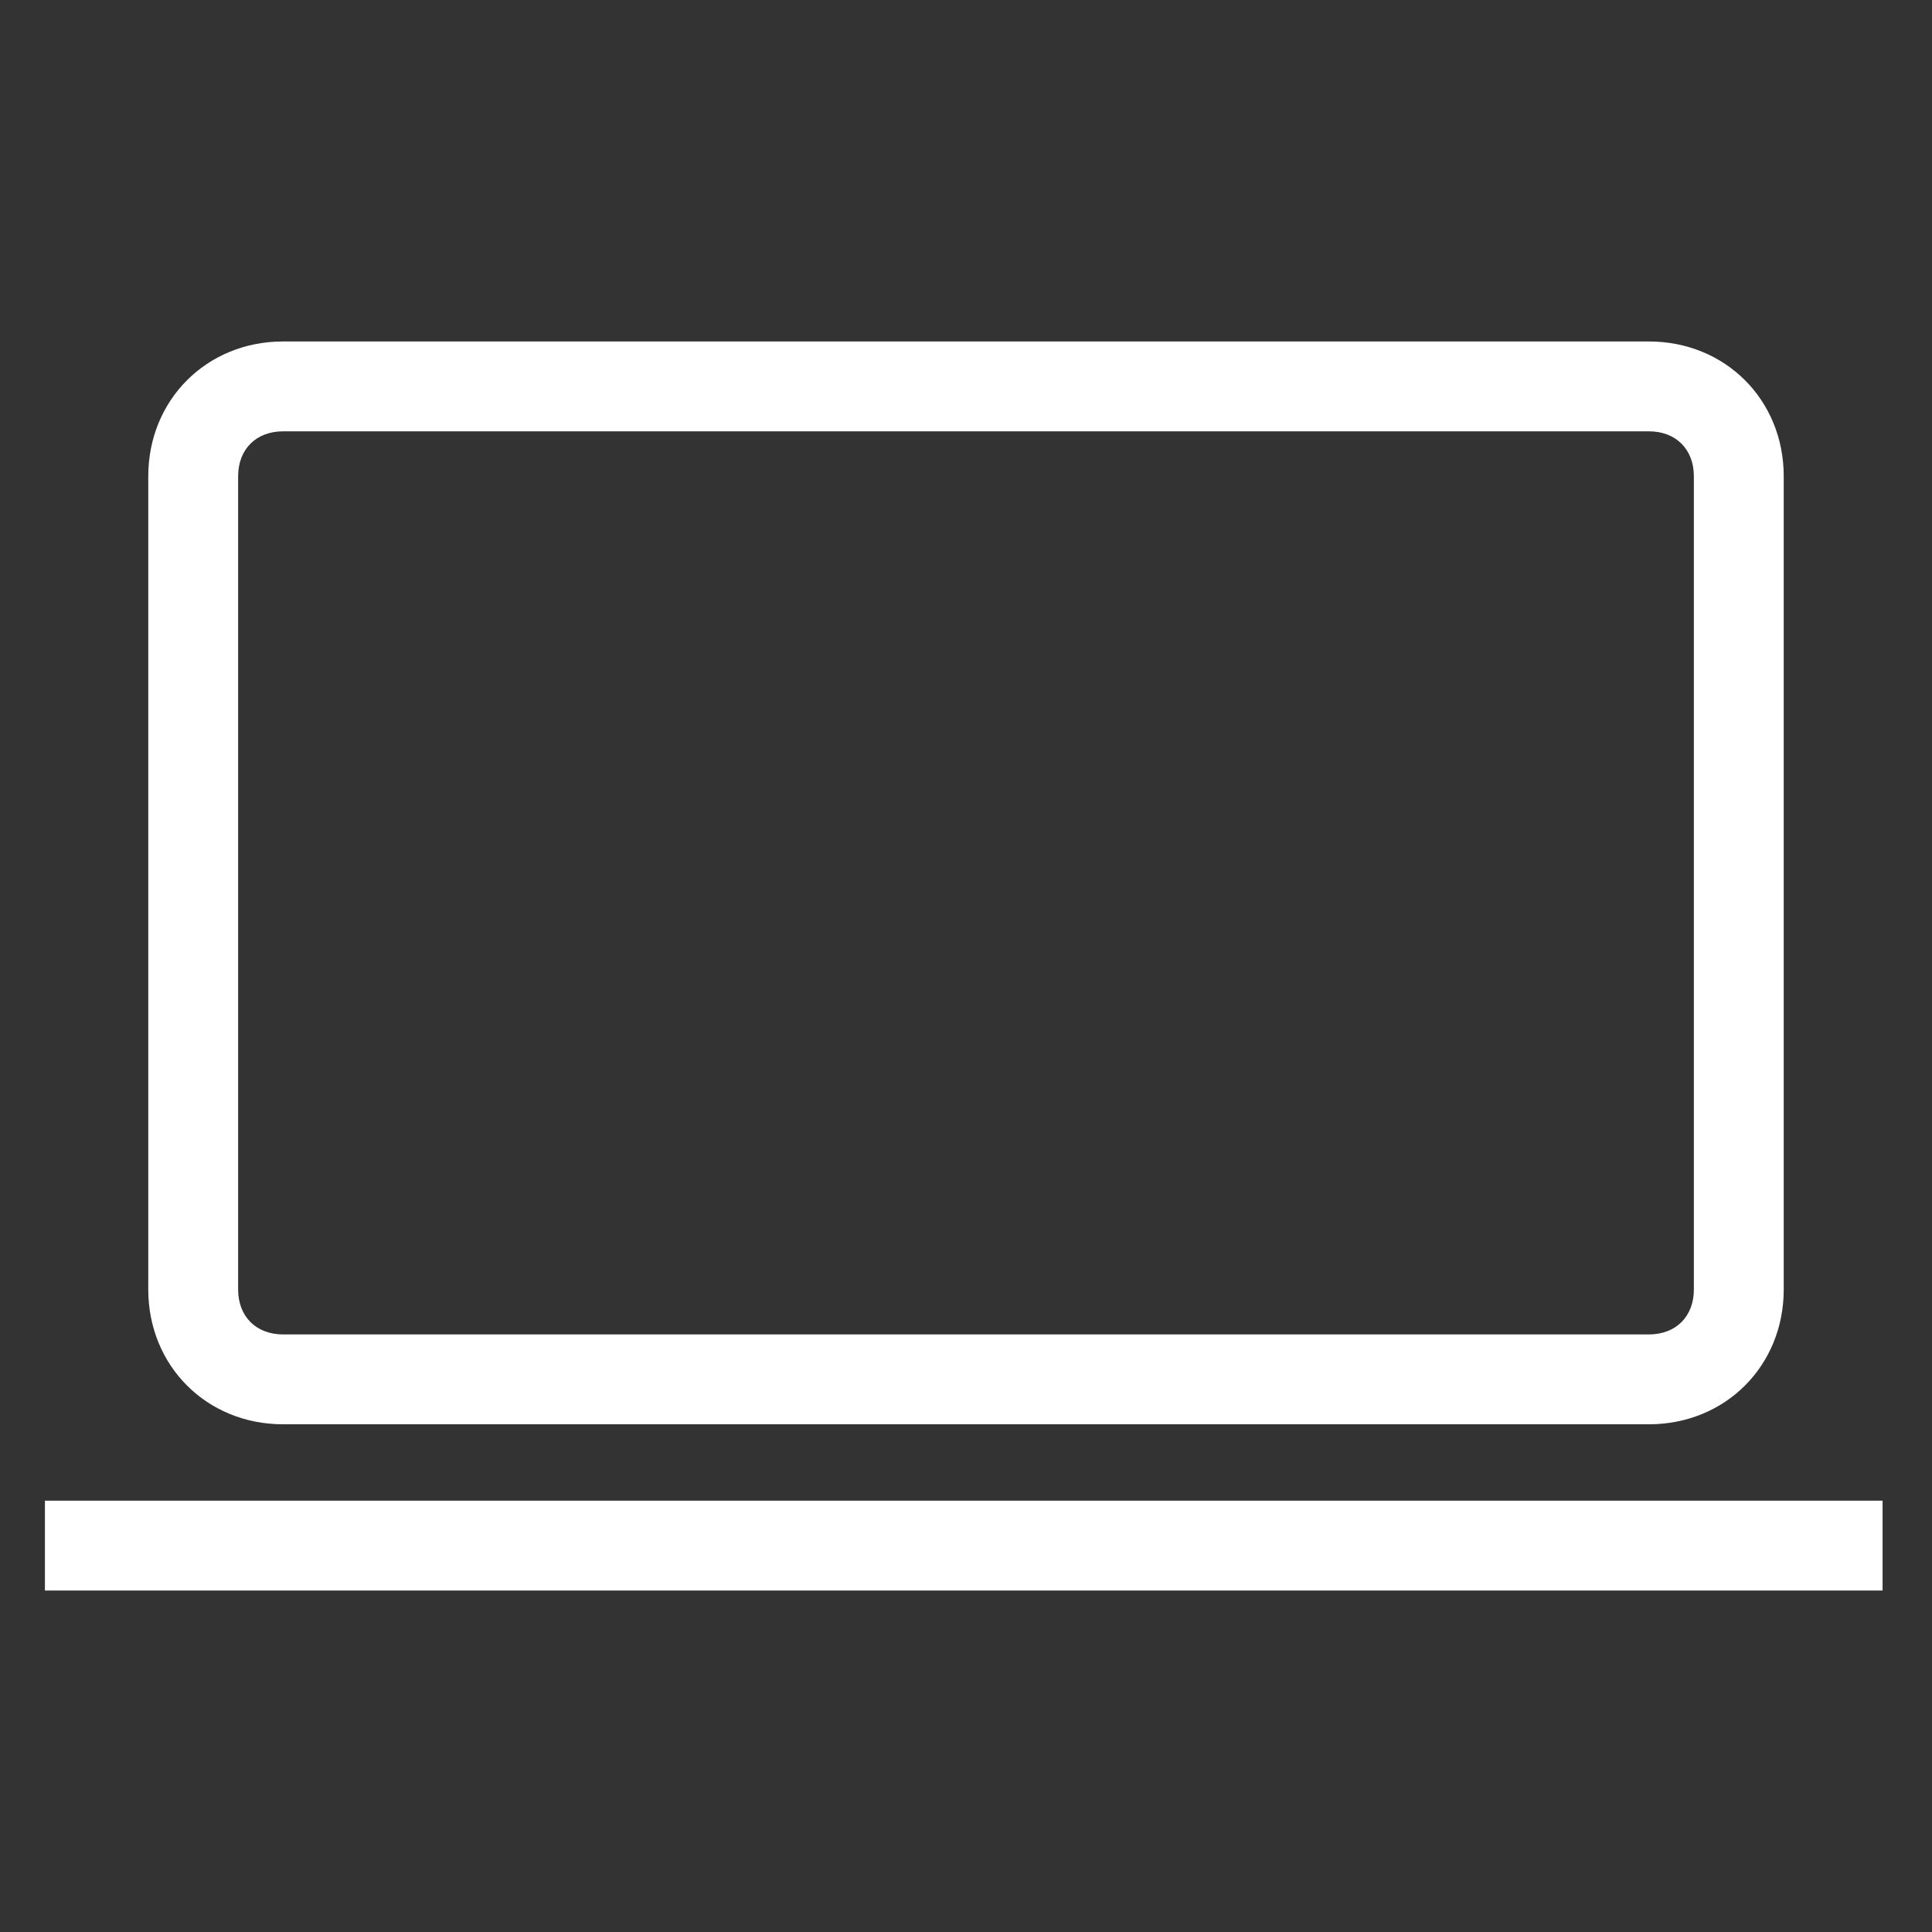 <?xml version="1.0" encoding="UTF-8"?>
<svg xmlns="http://www.w3.org/2000/svg" id="Laag_1" data-name="Laag 1" version="1.1" viewBox="0 0 43 43">
  <rect x="0" y="0" width="43" height="43" fill="#333333" stroke="none"/>
  <defs>
    <style>
      .cls-1 {
        fill: #fff;
        stroke-width: 0px;
      }
    </style>
  </defs>
  <path class="cls-1" d="M36.7,31.7H6.3c-1.7,0-3-1.3-3-3V10.6c0-1.7,1.3-3,3-3h30.4c1.7,0,3,1.3,3,3v18.1c0,1.7-1.3,3-3,3ZM6.3,9.6c-.6,0-1,.4-1,1v18.1c0,.6.4,1,1,1h30.4c.6,0,1-.4,1-1V10.6c0-.6-.4-1-1-1H6.3Z"></path>
  <rect class="cls-1" x="1" y="33.4" width="40.9" height="2"></rect>
</svg>
